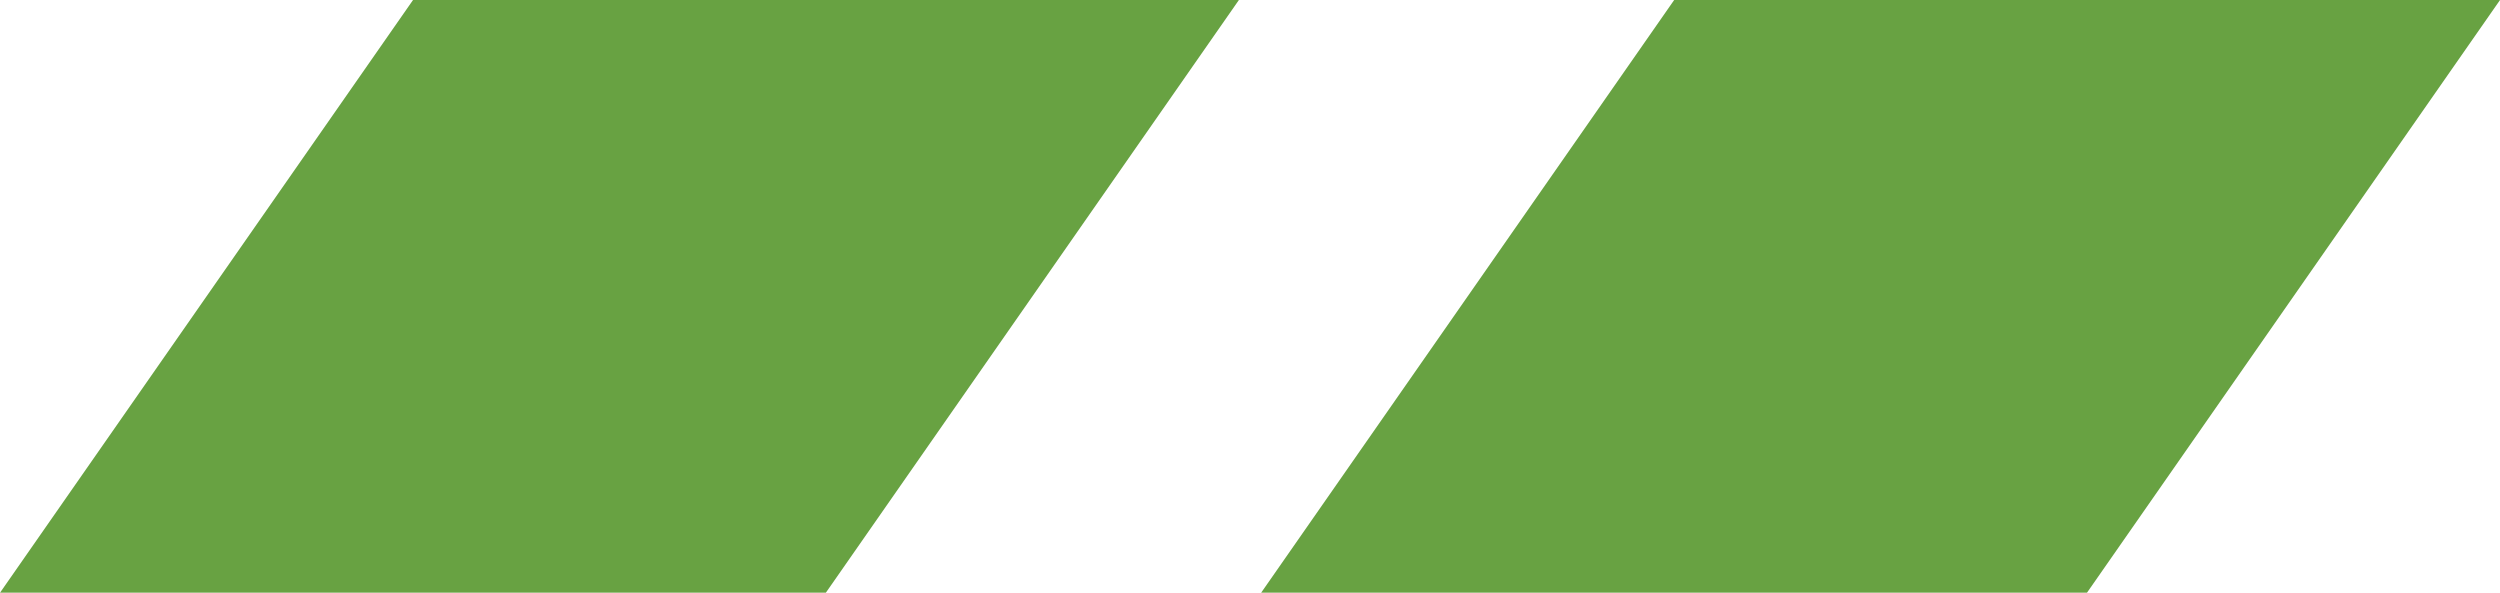 <?xml version="1.0" encoding="UTF-8"?> <svg xmlns="http://www.w3.org/2000/svg" width="69.382" height="16.449" viewBox="0 0 69.382 16.449"><g id="Group_427" data-name="Group 427" transform="translate(-134.91 -3091)"><path id="Path_291" data-name="Path 291" d="M272.153,493.379l-11.462,16.449h22.919l11.463-16.449Z" transform="translate(-125.78 2597.621)" fill="#68a242"></path><path id="Path_297" data-name="Path 297" d="M272.153,493.379l-11.462,16.449h22.919l11.463-16.449Z" transform="translate(-90.78 2597.621)" fill="#68a242"></path></g></svg> 